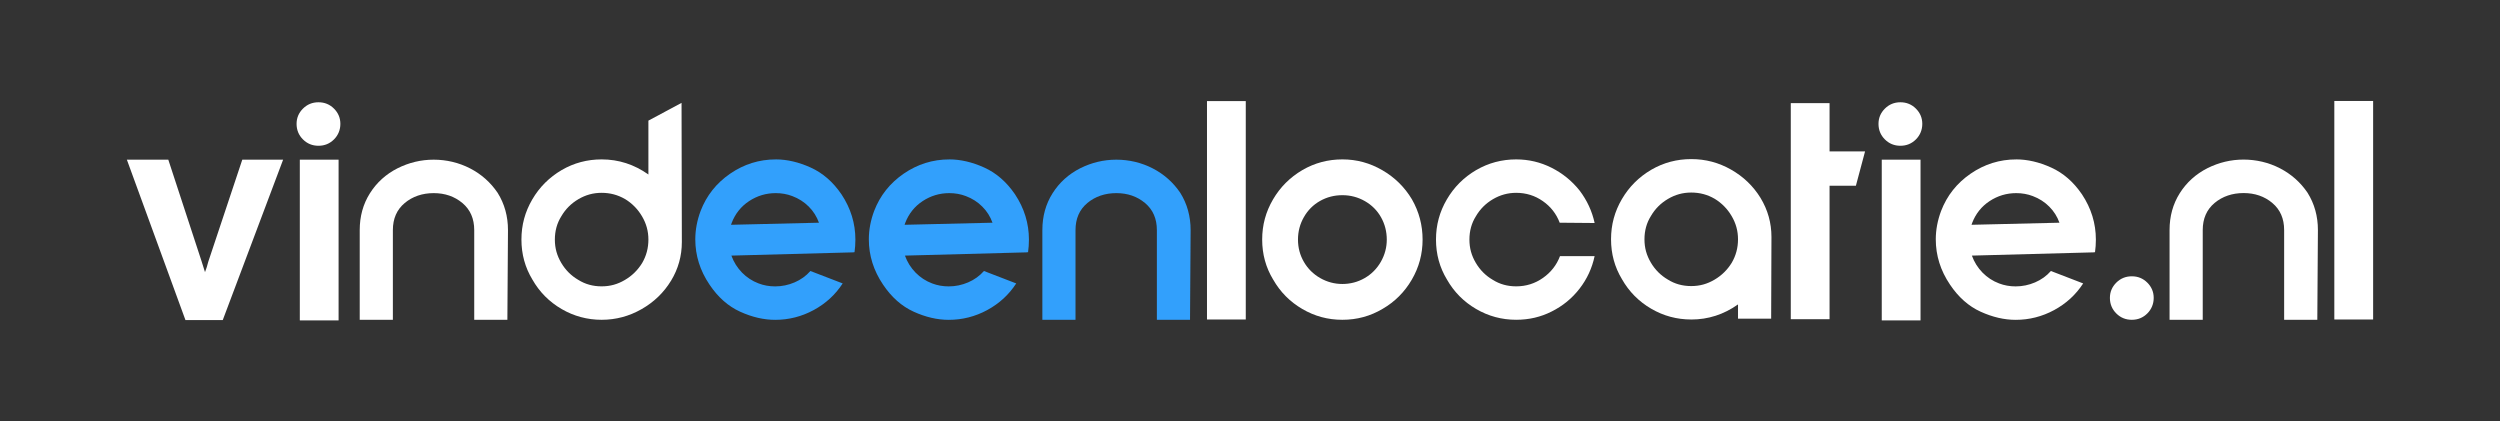 <svg xmlns="http://www.w3.org/2000/svg" id="Isolation_Mode" viewBox="0 0 1080 182.02"><rect x="0" y="0" width="1080" height="182.02" fill="#333333" stroke="none"/><defs><style>.cls-1{fill:#32a0fc;}.cls-2{fill:#fff;}</style></defs><path class="cls-1" d="M335.13,68.86c4.86,0,9.89,1.17,15.09,3.52,5.2,2.34,9.63,6.2,13.3,11.57,4.01,6.05,6.01,12.57,6.01,19.56,0,1.88-.13,3.71-.38,5.5l-.26-.13v.13l-52.93,1.41c1.02,2.81,2.56,5.26,4.6,7.35,2.05,2.09,4.43,3.64,7.16,4.67,2.22.85,4.6,1.28,7.16,1.28,2.9,0,5.69-.58,8.38-1.73,2.68-1.15,4.96-2.79,6.84-4.92l13.94,5.37c-3.15,4.86-7.33,8.69-12.53,11.51-5.2,2.81-10.74,4.22-16.62,4.22-4.94,0-9.99-1.17-15.15-3.52-5.16-2.34-9.57-6.24-13.23-11.7-4.09-6.05-6.14-12.57-6.14-19.56,0-4.09.77-8.18,2.3-12.27,2.56-6.65,6.82-12.02,12.78-16.11,5.97-4.09,12.53-6.14,19.69-6.14ZM353.79,96.22c-.94-2.64-2.41-4.97-4.41-6.97-2-2-4.37-3.52-7.1-4.54-2.22-.85-4.6-1.28-7.16-1.28-4.18,0-8.01,1.15-11.51,3.45-3.49,2.3-6.01,5.46-7.54,9.46l-.26.77,37.97-.9Z"></path><path class="cls-1" d="M410.1,68.86c4.86,0,9.89,1.17,15.09,3.52,5.2,2.34,9.63,6.2,13.3,11.57,4.01,6.05,6.01,12.57,6.01,19.56,0,1.88-.13,3.71-.38,5.5l-.26-.13v.13l-52.93,1.41c1.02,2.81,2.56,5.26,4.6,7.35,2.05,2.09,4.43,3.64,7.16,4.67,2.22.85,4.6,1.28,7.16,1.28,2.9,0,5.69-.58,8.38-1.73,2.68-1.15,4.96-2.79,6.84-4.92l13.94,5.37c-3.15,4.86-7.33,8.69-12.53,11.51-5.2,2.81-10.74,4.22-16.62,4.22-4.94,0-9.99-1.17-15.15-3.52-5.16-2.34-9.57-6.24-13.23-11.7-4.09-6.05-6.14-12.57-6.14-19.56,0-4.09.77-8.18,2.3-12.27,2.56-6.65,6.82-12.02,12.78-16.11,5.97-4.09,12.53-6.14,19.69-6.14ZM428.76,96.22c-.94-2.64-2.41-4.97-4.41-6.97-2-2-4.37-3.52-7.1-4.54-2.22-.85-4.6-1.28-7.16-1.28-4.18,0-8.01,1.15-11.51,3.45-3.49,2.3-6.01,5.46-7.54,9.46l-.26.77,37.97-.9Z"></path><path class="cls-1" d="M494.66,87.71c-3.41-2.86-7.54-4.28-12.4-4.28s-9.12,1.43-12.53,4.28c-3.41,2.86-5.11,6.75-5.11,11.7v38.74h-14.32v-38.74c0-5.97,1.47-11.27,4.41-15.92,2.94-4.65,6.92-8.25,11.95-10.8,4.94-2.47,10.14-3.71,15.6-3.71s10.87,1.26,15.73,3.77c4.86,2.51,8.82,6.03,11.89,10.55,2.98,4.77,4.47,10.14,4.47,16.11l-.26,38.74h-14.32v-38.74c0-4.94-1.7-8.84-5.11-11.7Z"></path><path class="cls-2" d="M87.15,113.09l1.41,4.47.77-2.17c.34-1.19.55-1.96.64-2.3l14.7-44.11h17.64l-26.08,69.3h-16.11l-25.31-69.3h17.9l14.45,44.11Z"></path><path class="cls-2" d="M128.12,53.51c0-2.56.92-4.75,2.75-6.58s4.07-2.75,6.71-2.75,4.88.92,6.71,2.75c1.83,1.83,2.75,4.03,2.75,6.58s-.92,4.88-2.75,6.71c-1.83,1.83-4.07,2.75-6.71,2.75s-4.88-.92-6.71-2.75c-1.83-1.83-2.75-4.07-2.75-6.71ZM129.52,138.41v-69.42h16.75v69.42h-16.75Z"></path><path class="cls-2" d="M199.76,87.71c-3.41-2.86-7.54-4.28-12.4-4.28s-9.12,1.43-12.53,4.28c-3.41,2.86-5.11,6.75-5.11,11.7v38.74h-14.32v-38.74c0-5.97,1.47-11.27,4.41-15.92,2.94-4.65,6.92-8.25,11.95-10.8,4.94-2.47,10.14-3.71,15.6-3.71s10.87,1.26,15.73,3.77c4.86,2.51,8.82,6.03,11.89,10.55,2.98,4.77,4.47,10.14,4.47,16.11l-.26,38.74h-14.32v-38.74c0-4.94-1.7-8.84-5.11-11.7Z"></path><path class="cls-2" d="M289.88,121.28c-3.11,5.11-7.35,9.21-12.72,12.27-5.37,3.07-11.12,4.6-17.26,4.6s-12-1.56-17.32-4.67c-5.33-3.11-9.53-7.35-12.59-12.72-3.15-5.2-4.73-10.95-4.73-17.26s1.56-12,4.67-17.32c3.11-5.33,7.35-9.57,12.72-12.72,5.28-3.07,11.04-4.6,17.26-4.6,7.33,0,14.06,2.17,20.2,6.52v-23.27l14.32-7.67.13,60.09c0,6.05-1.56,11.63-4.67,16.75ZM270,85.99c-3.07-1.79-6.43-2.69-10.1-2.69s-6.92.92-10.04,2.75c-3.11,1.83-5.56,4.28-7.35,7.35-1.88,2.98-2.81,6.35-2.81,10.1s.92,6.93,2.75,10.04,4.28,5.56,7.35,7.35c2.98,1.88,6.35,2.81,10.1,2.81s6.93-.92,10.04-2.75c3.11-1.83,5.6-4.28,7.48-7.35,1.79-3.07,2.69-6.44,2.69-10.1s-.92-6.93-2.75-10.04c-1.83-3.11-4.28-5.6-7.35-7.48Z"></path><path class="cls-2" d="M538.17,138.02h-16.75V43.67h16.75v94.35Z"></path><path class="cls-2" d="M549.99,120.76c-3.15-5.2-4.73-10.95-4.73-17.26s1.56-12,4.67-17.32c3.11-5.33,7.35-9.57,12.72-12.72,5.28-3.07,11.04-4.6,17.26-4.6s11.89,1.56,17.26,4.67c5.37,3.11,9.63,7.31,12.79,12.59,3.07,5.37,4.6,11.17,4.6,17.39s-1.56,12-4.67,17.32c-3.11,5.33-7.31,9.53-12.59,12.59-5.28,3.15-11.08,4.73-17.39,4.73s-12-1.56-17.32-4.67c-5.33-3.11-9.53-7.35-12.59-12.72ZM596.53,113.09c1.7-2.98,2.56-6.18,2.56-9.59s-.83-6.71-2.49-9.65c-1.66-2.94-3.98-5.26-6.97-6.97-2.98-1.7-6.22-2.56-9.72-2.56s-6.71.83-9.65,2.49c-2.94,1.66-5.26,3.98-6.97,6.97-1.71,2.98-2.56,6.22-2.56,9.72s.85,6.71,2.56,9.65c1.7,2.94,4.05,5.26,7.03,6.97,2.98,1.7,6.18,2.56,9.59,2.56s6.71-.85,9.65-2.56c2.94-1.7,5.26-4.05,6.97-7.03Z"></path><path class="cls-2" d="M637.74,73.46c5.28-3.07,11.04-4.6,17.26-4.6,5.37,0,10.44,1.19,15.21,3.58,4.77,2.39,8.82,5.67,12.15,9.84,3.24,4.26,5.41,8.95,6.52,14.06l-15.09-.13c-1.45-3.84-3.88-6.95-7.29-9.33-3.41-2.39-7.25-3.58-11.51-3.58-3.58,0-6.92.92-10.04,2.75-3.11,1.83-5.56,4.28-7.35,7.35-1.88,2.98-2.81,6.35-2.81,10.1s.92,6.93,2.75,10.04c1.83,3.11,4.28,5.56,7.35,7.35,2.98,1.88,6.35,2.81,10.1,2.81,4.26,0,8.12-1.21,11.57-3.64,3.45-2.43,5.9-5.56,7.35-9.4h14.96c-1.11,5.2-3.28,9.89-6.52,14.06-3.24,4.18-7.25,7.46-12.02,9.84-4.69,2.39-9.8,3.58-15.34,3.58-6.22,0-12-1.56-17.32-4.67-5.33-3.11-9.53-7.35-12.59-12.72-3.15-5.2-4.73-10.95-4.73-17.26s1.56-12,4.67-17.32c3.11-5.33,7.35-9.57,12.72-12.72Z"></path><path class="cls-2" d="M730.61,138.02c-6.22,0-12-1.56-17.32-4.67-5.33-3.11-9.53-7.35-12.59-12.72-3.15-5.2-4.73-10.95-4.73-17.26s1.56-12,4.67-17.32c3.11-5.33,7.35-9.57,12.72-12.72,5.28-3.07,11.04-4.6,17.26-4.6s11.87,1.51,17.2,4.54c5.33,3.03,9.57,7.1,12.72,12.21,3.15,5.2,4.73,10.82,4.73,16.88l-.13,35.29h-14.32v-6.14c-6.14,4.35-12.87,6.52-20.2,6.52ZM740.71,85.86c-3.07-1.79-6.43-2.68-10.1-2.68s-6.92.92-10.04,2.75c-3.11,1.83-5.56,4.28-7.35,7.35-1.88,2.98-2.81,6.35-2.81,10.1s.92,6.93,2.75,10.04c1.83,3.11,4.28,5.56,7.35,7.35,2.98,1.88,6.35,2.81,10.1,2.81s6.93-.92,10.04-2.75c3.11-1.83,5.6-4.28,7.48-7.35,1.79-3.07,2.69-6.44,2.69-10.1s-.92-6.93-2.75-10.04c-1.83-3.11-4.28-5.6-7.35-7.48Z"></path><path class="cls-2" d="M790.37,44.56v20.84h15.34l-3.96,14.83h-11.38v57.66h-16.75V44.56h16.75Z"></path><path class="cls-2" d="M811.51,53.51c0-2.56.92-4.75,2.75-6.58,1.83-1.83,4.07-2.75,6.71-2.75s4.88.92,6.71,2.75,2.75,4.03,2.75,6.58-.92,4.88-2.75,6.71c-1.83,1.83-4.07,2.75-6.71,2.75s-4.88-.92-6.71-2.75c-1.83-1.83-2.75-4.07-2.75-6.71ZM812.92,138.41v-69.42h16.75v69.42h-16.75Z"></path><path class="cls-2" d="M871.02,68.86c4.86,0,9.89,1.17,15.09,3.52,5.2,2.34,9.63,6.2,13.3,11.57,4.01,6.05,6.01,12.57,6.01,19.56,0,1.88-.13,3.71-.38,5.5l-.26-.13v.13l-52.93,1.41c1.02,2.81,2.56,5.26,4.6,7.35,2.05,2.09,4.43,3.64,7.16,4.67,2.22.85,4.6,1.28,7.16,1.28,2.9,0,5.69-.58,8.38-1.73,2.68-1.15,4.97-2.79,6.84-4.92l13.94,5.37c-3.15,4.86-7.33,8.69-12.53,11.51-5.2,2.81-10.74,4.22-16.62,4.22-4.94,0-9.99-1.17-15.15-3.52-5.16-2.34-9.57-6.24-13.23-11.7-4.09-6.05-6.14-12.57-6.14-19.56,0-4.09.77-8.18,2.3-12.27,2.56-6.65,6.82-12.02,12.78-16.11,5.97-4.09,12.53-6.14,19.69-6.14ZM889.68,96.22c-.94-2.64-2.41-4.97-4.41-6.97-2-2-4.37-3.52-7.1-4.54-2.22-.85-4.6-1.28-7.16-1.28-4.18,0-8.01,1.15-11.51,3.45-3.49,2.3-6.01,5.46-7.54,9.46l-.26.77,37.97-.9Z"></path><path class="cls-2" d="M981.65,87.68c-3.41-2.86-7.55-4.28-12.41-4.28s-9.13,1.43-12.54,4.28c-3.41,2.86-5.12,6.76-5.12,11.71v38.76h-14.33v-38.76c0-5.97,1.47-11.28,4.41-15.93,2.94-4.65,6.93-8.25,11.96-10.81,4.95-2.47,10.15-3.71,15.61-3.71s10.87,1.26,15.73,3.77c4.86,2.52,8.83,6.03,11.9,10.55,2.99,4.78,4.48,10.15,4.48,16.12l-.26,38.76h-14.33v-38.76c0-4.95-1.71-8.85-5.12-11.71Z"></path><path class="cls-2" d="M1025.19,138.02h-16.76V43.62h16.76v94.41Z"></path><path class="cls-2" d="M911.48,128.69c0-2.56.92-4.75,2.75-6.58,1.83-1.83,4.07-2.75,6.71-2.75s4.88.92,6.71,2.75,2.75,4.03,2.75,6.58-.92,4.88-2.75,6.71c-1.83,1.83-4.07,2.75-6.71,2.75s-4.88-.92-6.71-2.75-2.75-4.07-2.75-6.71Z"></path></svg>